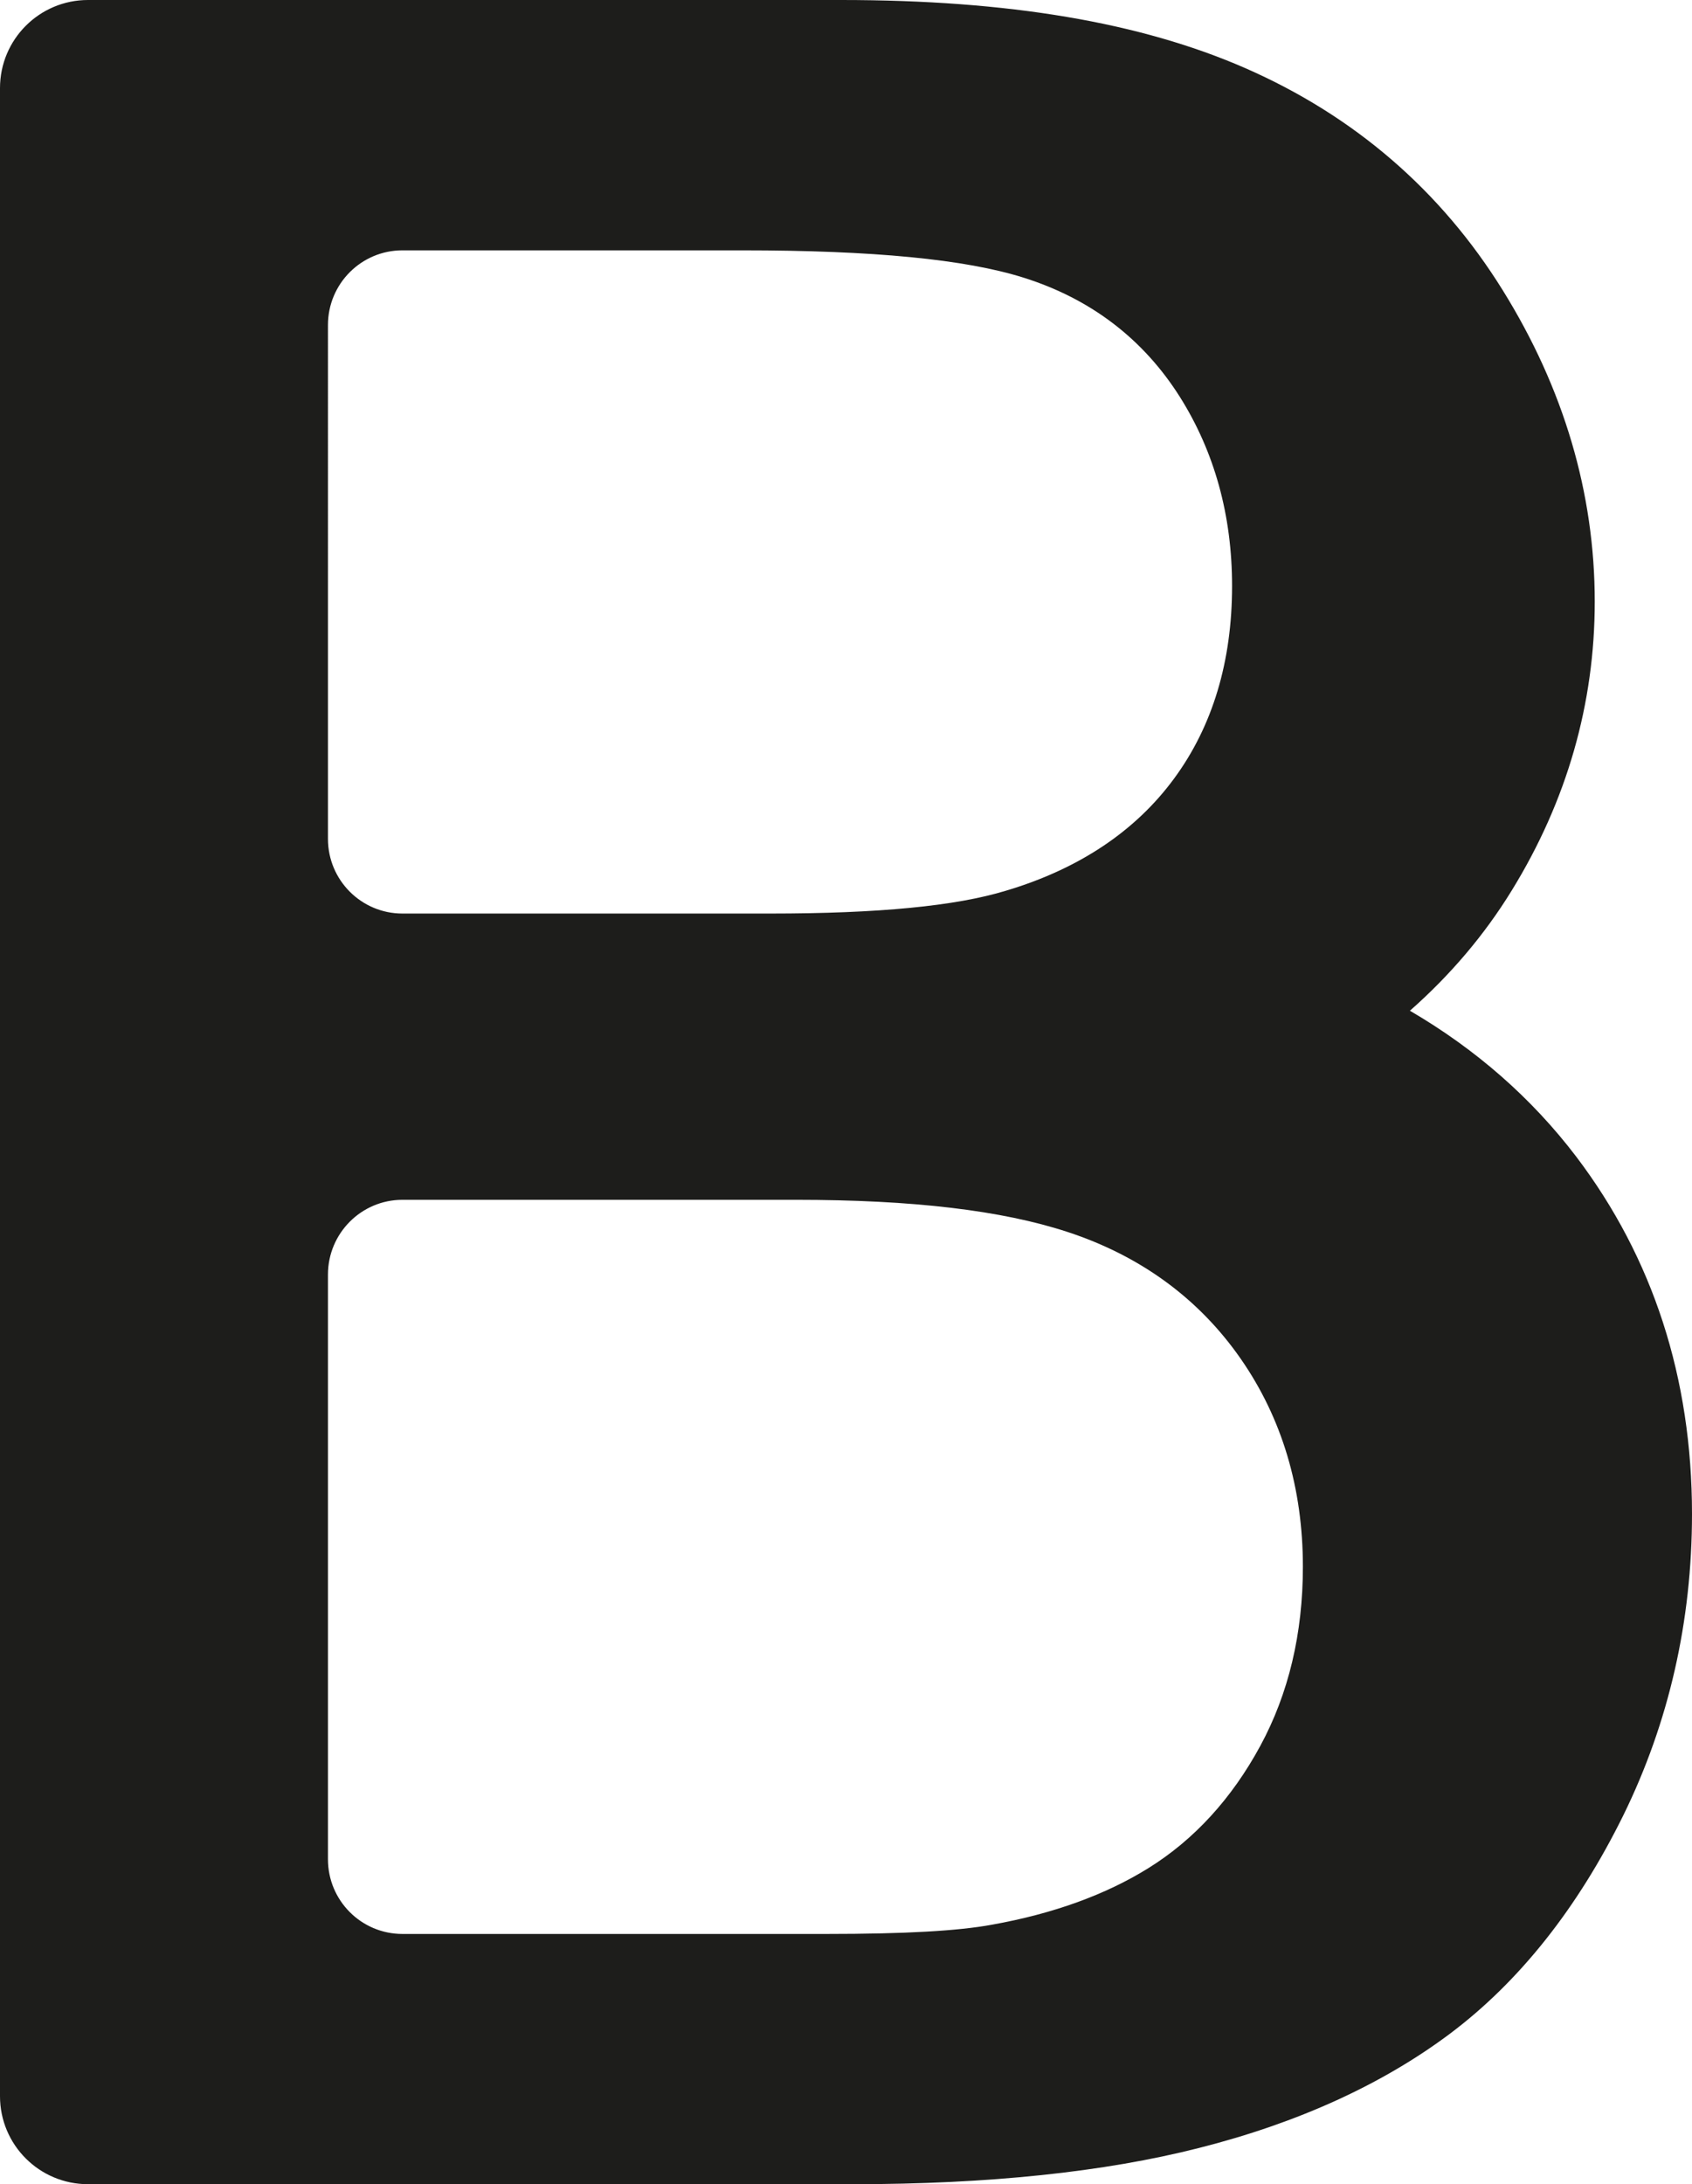 <?xml version="1.0" encoding="utf-8"?>
<!-- Generator: Adobe Illustrator 17.0.0, SVG Export Plug-In . SVG Version: 6.00 Build 0)  -->
<!DOCTYPE svg PUBLIC "-//W3C//DTD SVG 1.1//EN" "http://www.w3.org/Graphics/SVG/1.1/DTD/svg11.dtd">
<svg version="1.1" id="Capa_1" xmlns="http://www.w3.org/2000/svg" xmlns:xlink="http://www.w3.org/1999/xlink" x="0px" y="0px"
	 width="16.963px" height="21.892px" viewBox="0 0 16.963 21.892" enable-background="new 0 0 16.963 21.892" xml:space="preserve">
<path fill="#1D1D1B" d="M15.802,11.592c-0.446-0.586-1.004-1.075-1.667-1.462c0.407-0.359,0.749-0.762,1.022-1.207
	c0.552-0.897,0.831-1.871,0.831-2.893c0-1.087-0.311-2.138-0.923-3.122c-0.619-0.997-1.487-1.746-2.578-2.224
	C11.436,0.224,10.11,0,8.434,0H0.882C0.395,0,0,0.395,0,0.883v20.126c0,0.488,0.395,0.882,0.882,0.882h7.675
	c1.348,0,2.513-0.121,3.463-0.363c0.992-0.251,1.838-0.637,2.516-1.145c0.696-0.522,1.28-1.259,1.739-2.19
	c0.456-0.929,0.688-1.944,0.688-3.019C16.963,13.811,16.572,12.607,15.802,11.592z M3.288,3.257c0-0.413,0.334-0.748,0.747-0.748
	h3.407c1.313,0,2.235,0.09,2.817,0.273c0.676,0.212,1.204,0.616,1.571,1.198c0.346,0.55,0.522,1.186,0.522,1.893
	c0,0.756-0.195,1.406-0.582,1.931c-0.388,0.528-0.956,0.906-1.685,1.123C9.581,9.081,8.806,9.156,7.721,9.156H4.035
	c-0.413,0-0.747-0.335-0.747-0.748C3.288,8.408,3.288,3.257,3.288,3.257z M12.635,17.498c-0.286,0.528-0.664,0.941-1.123,1.226
	c-0.428,0.266-0.955,0.457-1.566,0.566c-0.341,0.063-0.872,0.093-1.666,0.093H4.035c-0.413,0-0.747-0.335-0.747-0.748v-5.861
	c0-0.413,0.334-0.749,0.747-0.749h3.942c1.176,0,2.068,0.106,2.728,0.323c0.733,0.241,1.317,0.67,1.735,1.272
	c0.413,0.595,0.622,1.295,0.622,2.083C13.062,16.371,12.919,16.974,12.635,17.498z"/>
</svg>
